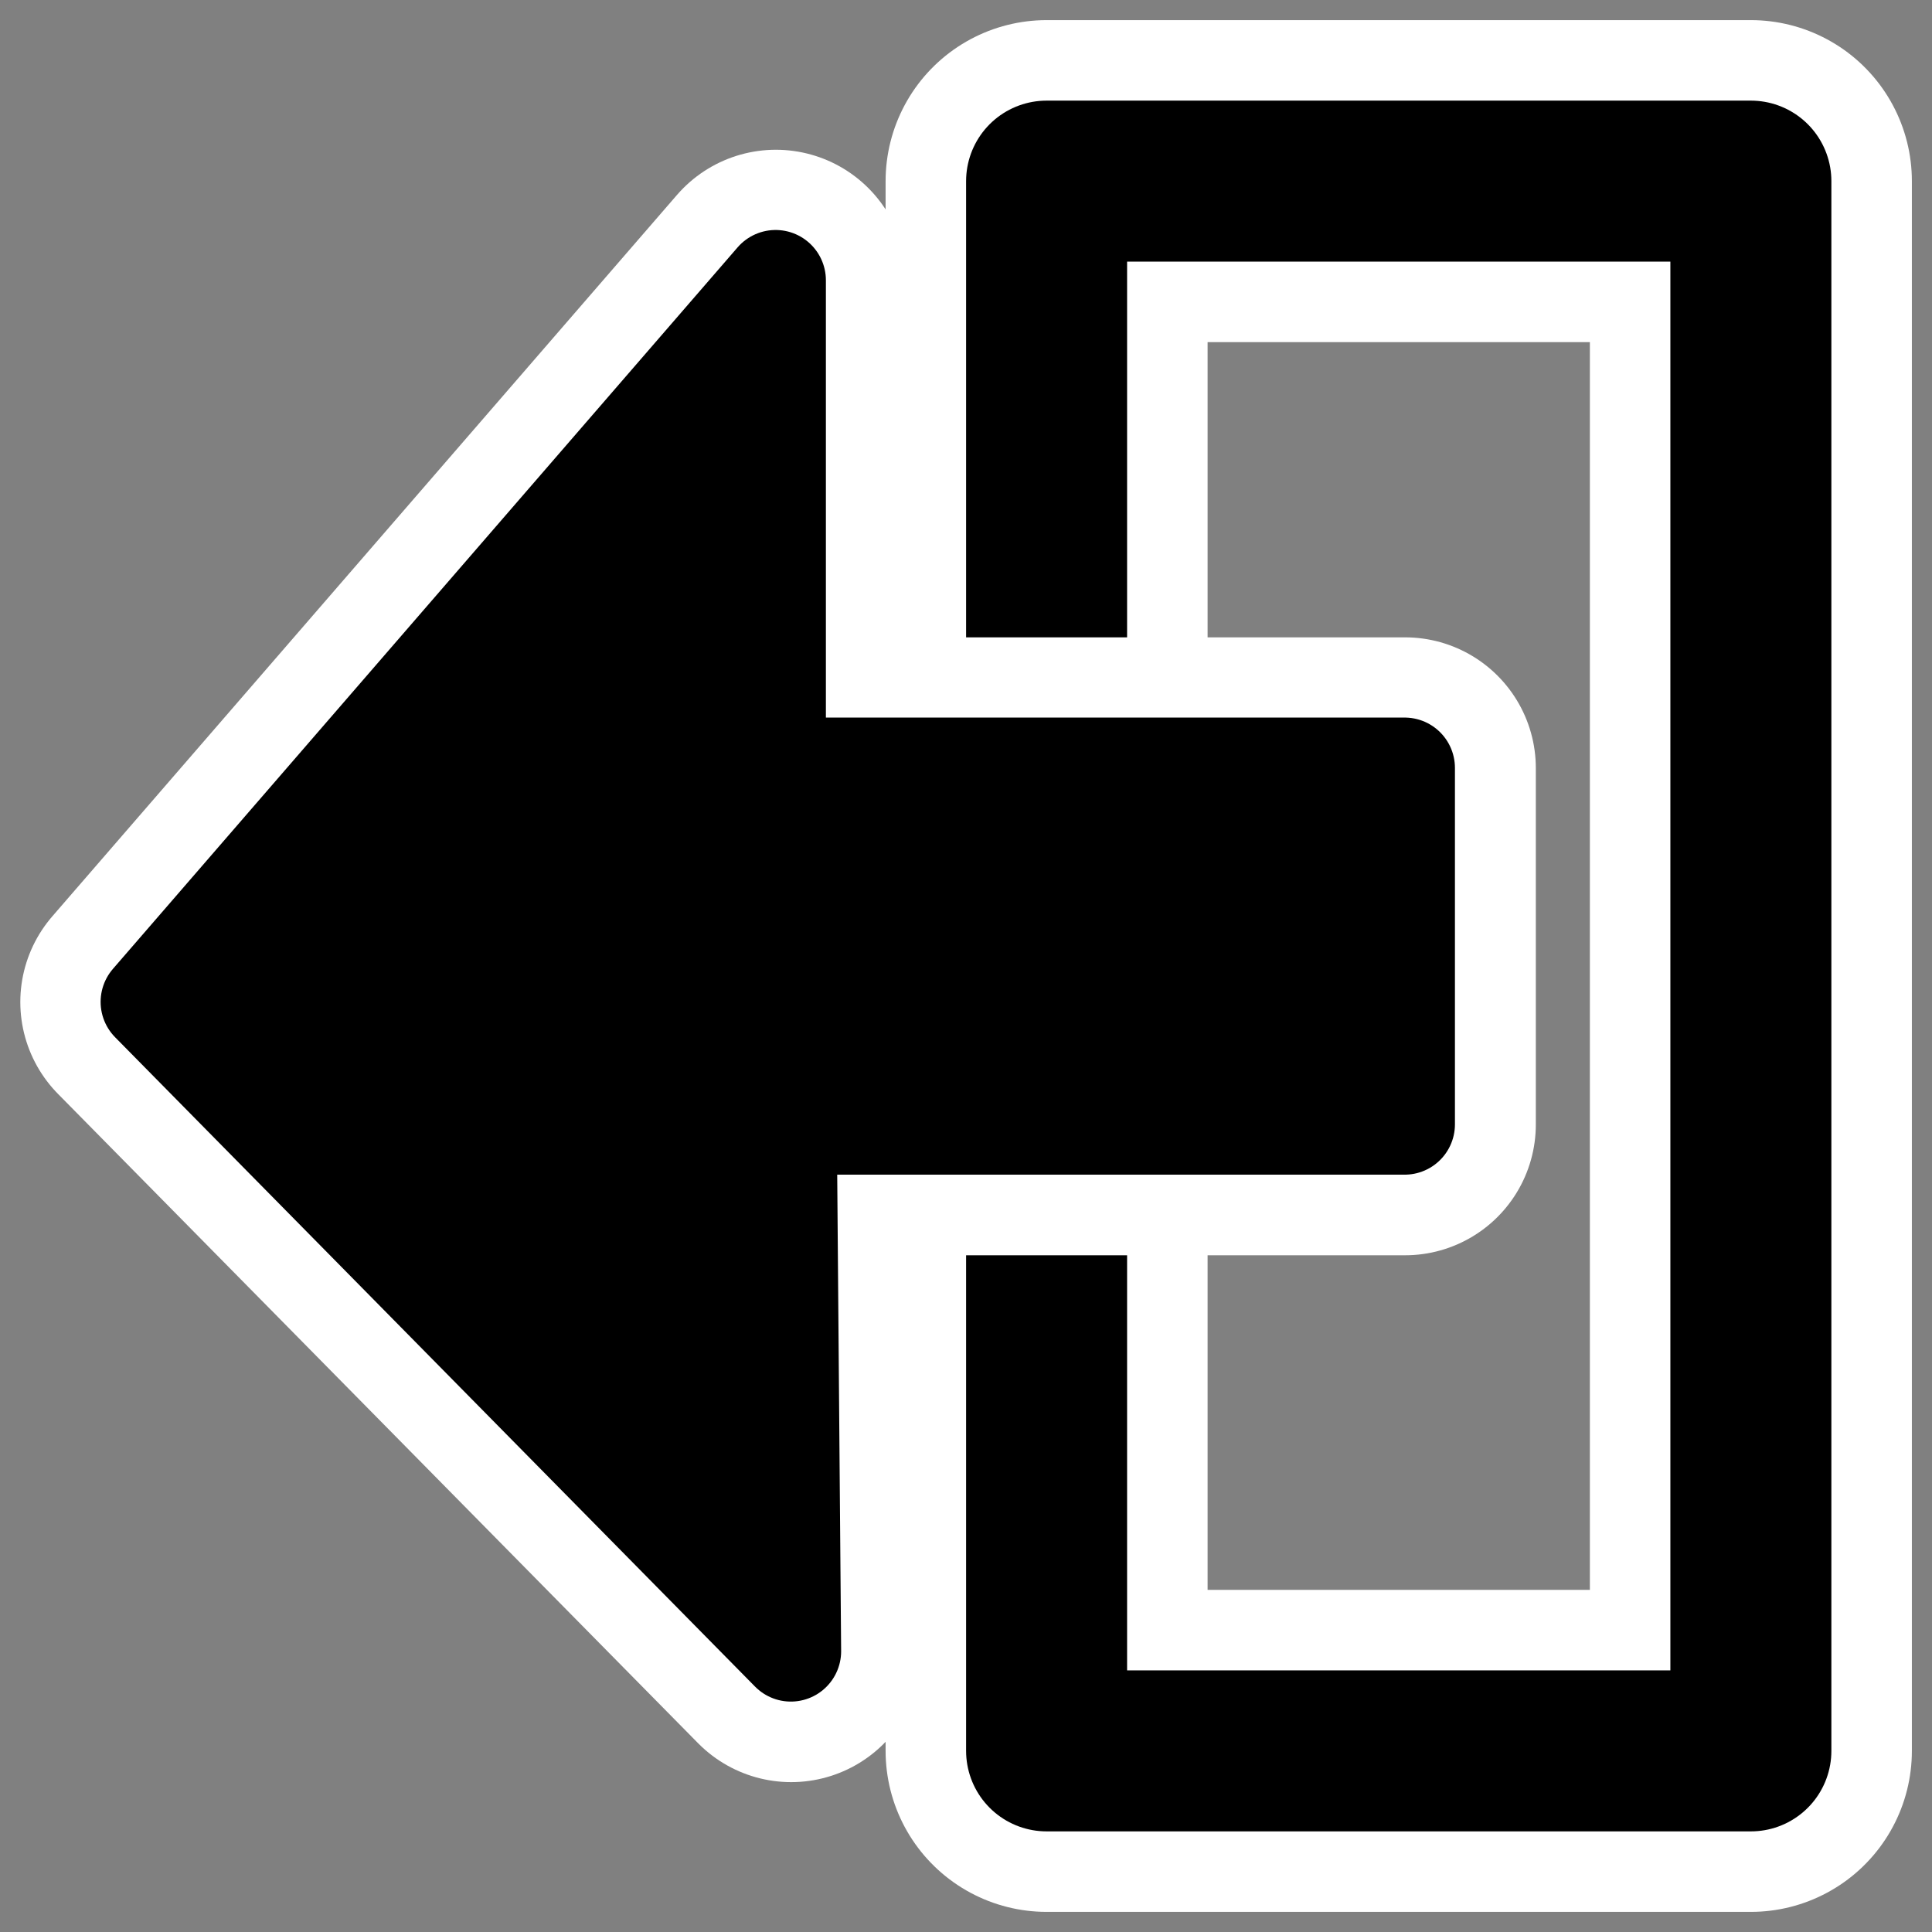 <?xml version="1.0" encoding="UTF-8"?>
<svg _SVGFile__filename="oldscale/actions/goto.svg" version="1.0" viewBox="0 0 60 60" xmlns="http://www.w3.org/2000/svg">
<rect x="0" y="0" width="60" height="60" fill="#808080" stroke="none"/>
<g transform="matrix(-1 0 0 1 60 0)" stroke-linecap="round" stroke-linejoin="round">
<g transform="translate(-13.439)" fill="none">
<path d="m19.064 5.625h21.872v48.75h-21.872v-48.75z" color="#000000" stroke="#fff" stroke-width="10"/>
<path d="m19.064 5.625h21.872v48.75h-21.872v-48.75z" color="#000000" stroke="#000" stroke-width="5"/>
</g>
<g transform="matrix(2.254 0 0 2.254 -69.368 -1.861)">
<path d="m46.494 23.578 8.819-8.946-8.608-9.941v6.718h-8.669v4.91h8.518l-0.06 7.259z" fill="none" stroke="#fff" stroke-width="3.604"/>
<path transform="matrix(-.963 7.6499e-17 -7.6439e-17 -.964 75.063 37.626)" d="m29.662 14.574-9.156 9.281 8.938 10.313v-6.969h9v-5.094h-8.844l0.062-7.531z" fill-rule="evenodd" stroke="#000" stroke-width="1.439"/>
</g>
</g>
</svg>

